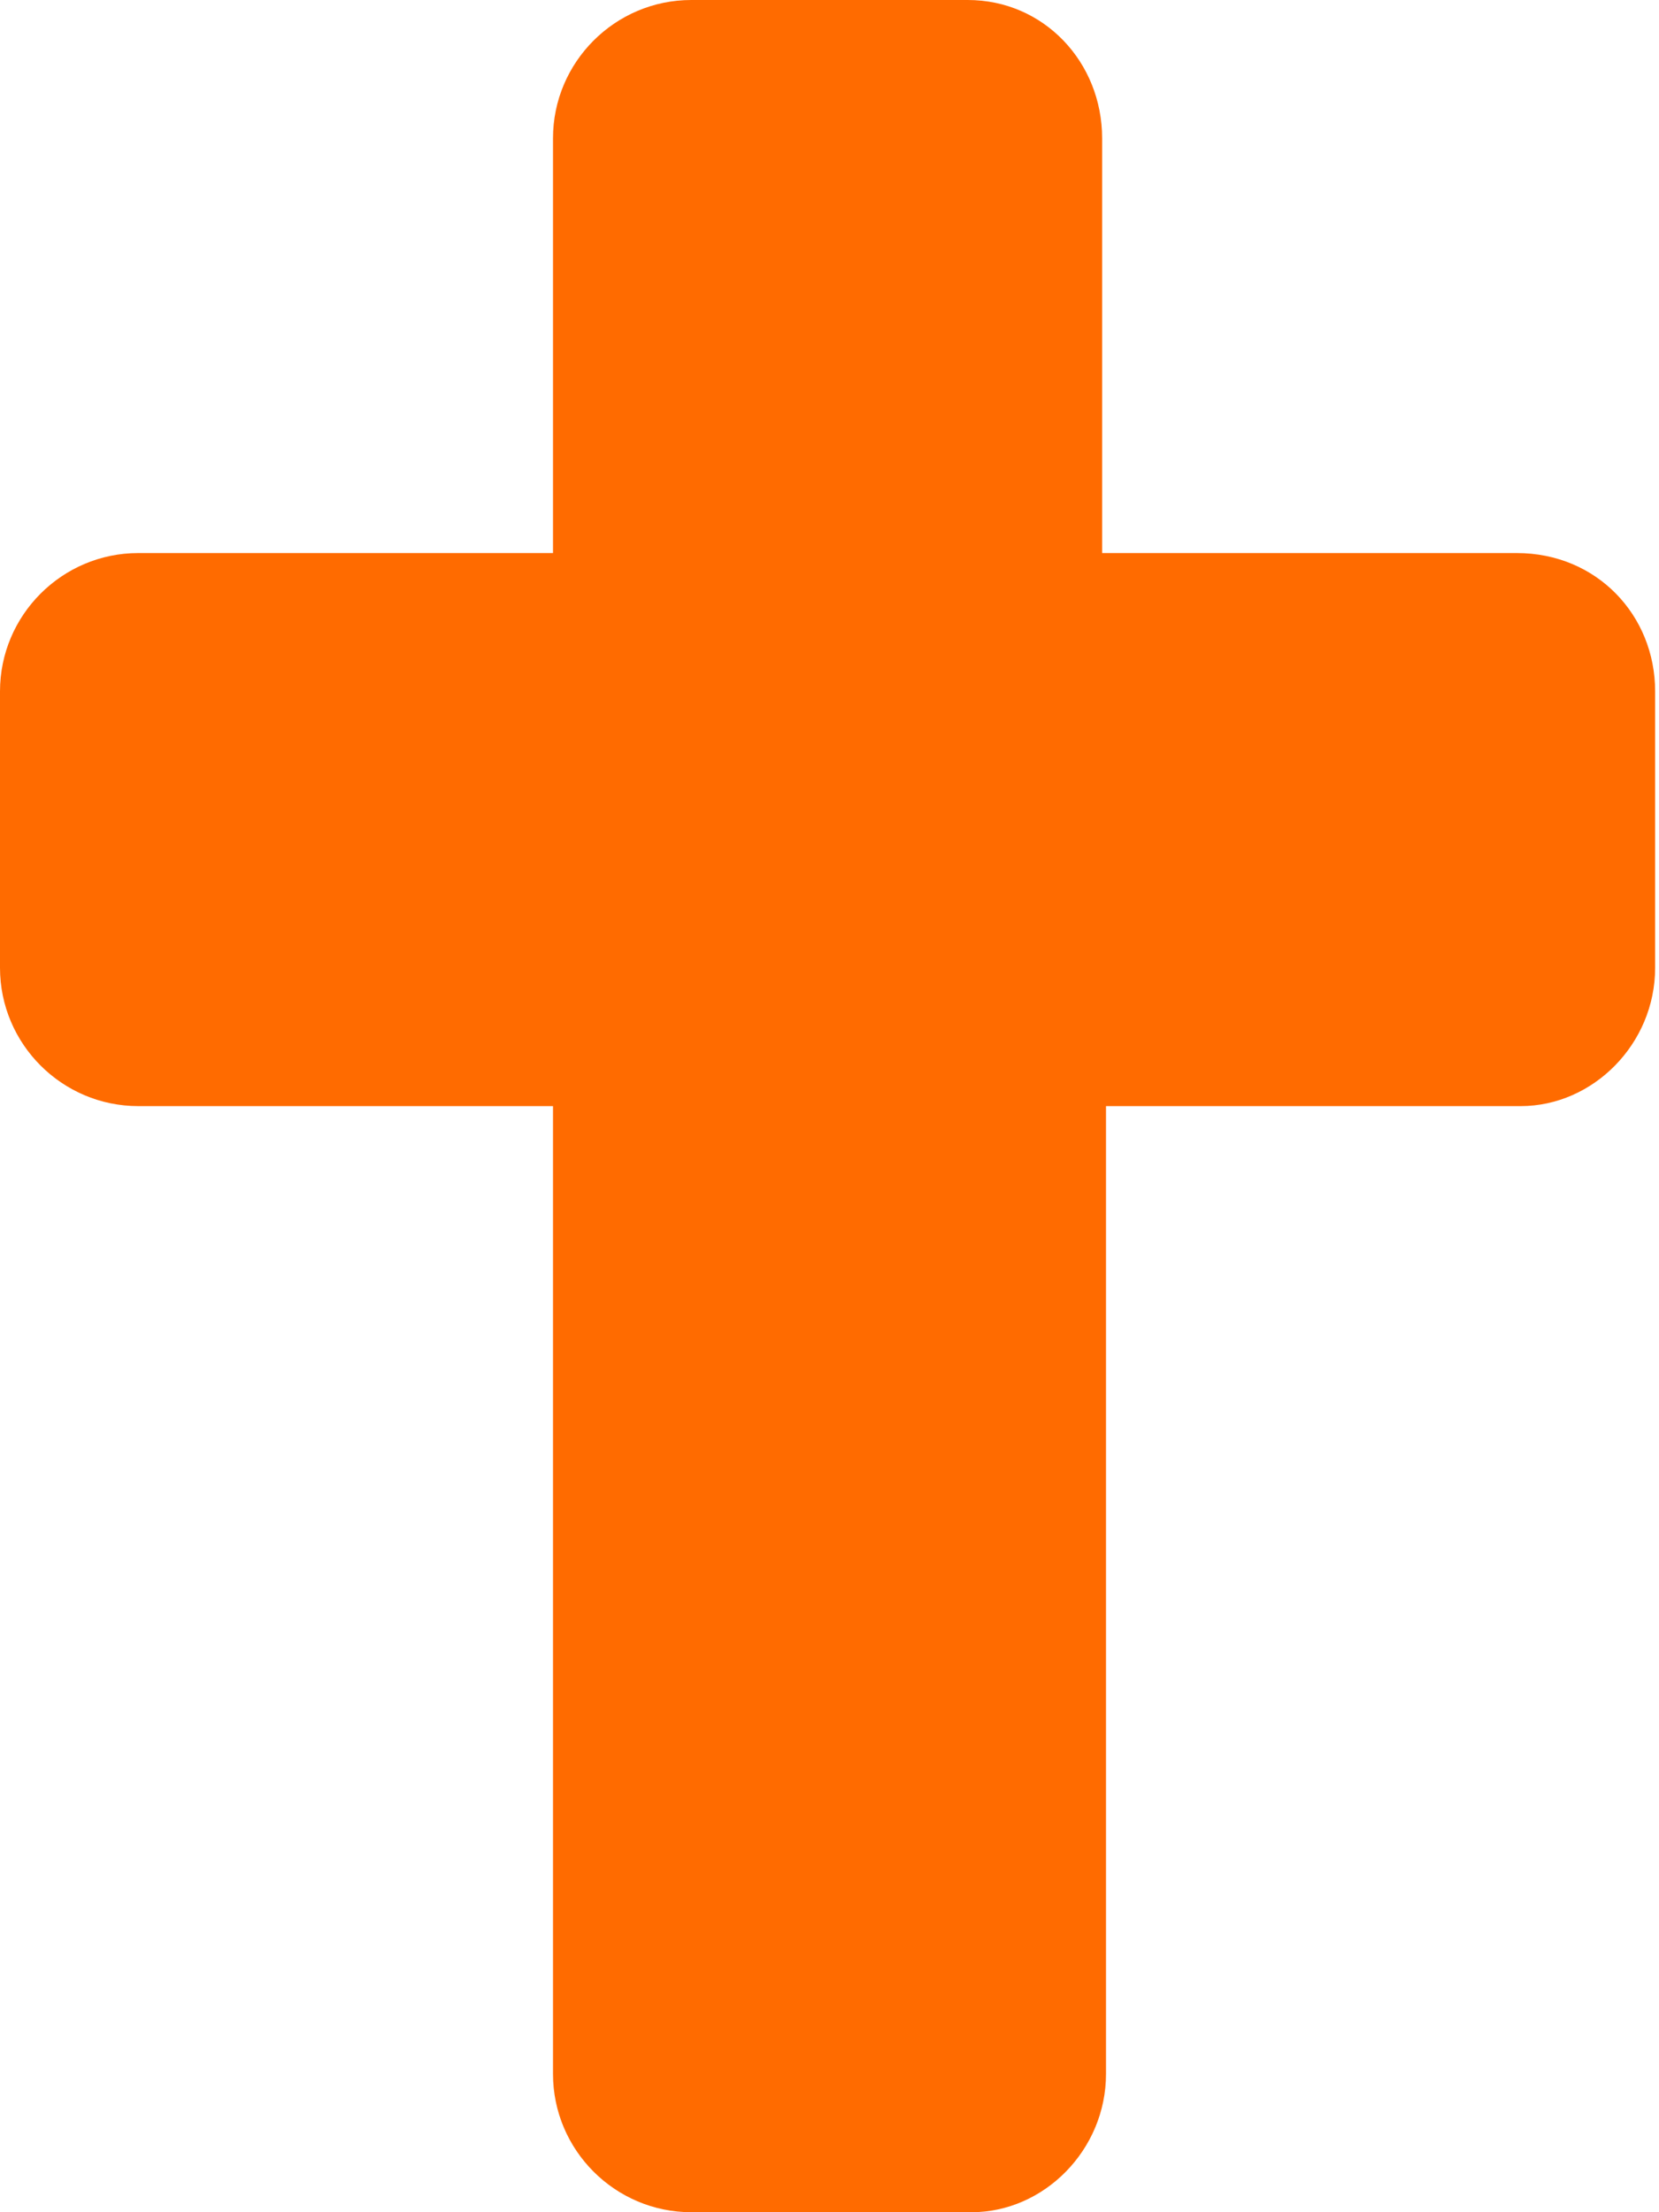 <?xml version="1.0" encoding="UTF-8"?> <svg xmlns="http://www.w3.org/2000/svg" width="15" height="20" viewBox="0 0 15 20" fill="none"><g clip-path="url(#clip0_341_5943)"><path d="M14.965 6.25V8.75C14.965 9.438 14.403 10 13.75 10H10V18.75C10 19.438 9.438 20 8.785 20H6.25C5.561 20 5 19.438 5 18.75V10H1.25C0.561 10 -0 9.438 -0 8.75V6.25C-0 5.562 0.561 5 1.25 5H5V1.25C5 0.562 5.561 0 6.25 0H8.75C9.438 0 9.965 0.562 9.965 1.25V5H13.714C14.437 5 14.965 5.562 14.965 6.25Z" fill="#FF6B00"></path></g><defs><clipPath id="clip0_341_5943"><rect width="15" height="20" fill="white"></rect></clipPath></defs></svg> 